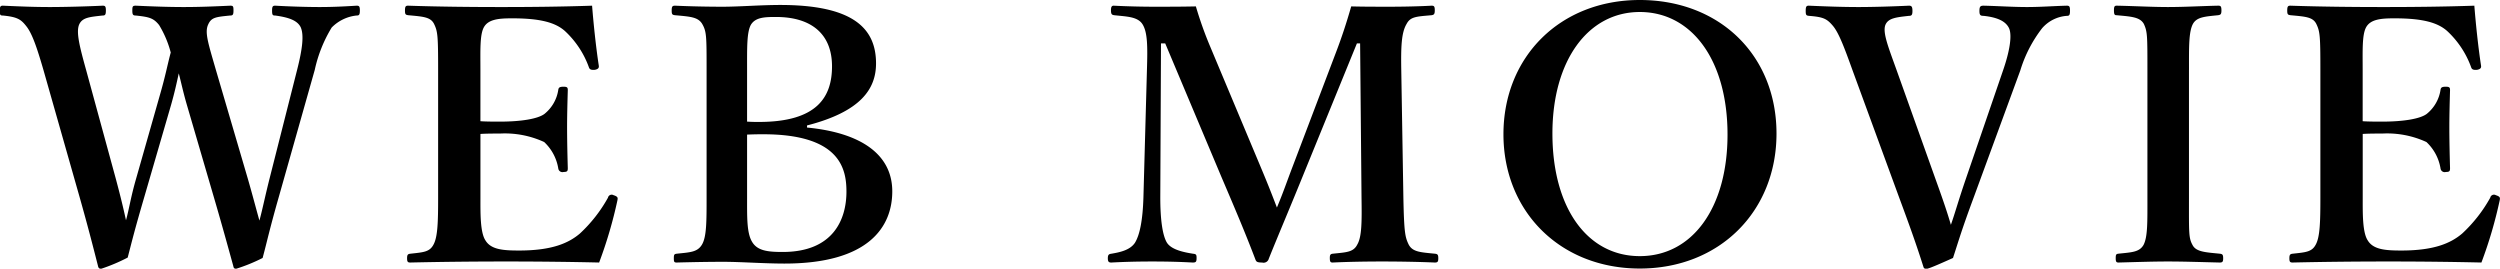 <svg xmlns="http://www.w3.org/2000/svg" width="312.25" height="33.56" viewBox="0 0 312.25 33.56">
  <defs>
    <style>
      .cls-1 {
        fill-rule: evenodd;
      }
    </style>
  </defs>
  <path id="caption03.svg" class="cls-1" d="M246.242,2984.28c-0.968-3.35-1.408-4.67-.968-5.64,0.4-.92.968-0.96,2.729-1.14,0.352,0,.44-0.09.44-0.62s-0.044-.61-0.4-0.61c-1.981.09-3.829,0.17-5.809,0.17-1.936,0-4-.08-5.985-0.17-0.4,0-.44.09-0.44,0.61s0.088,0.62.44,0.62c1.672,0.18,2.2.31,2.905,1.19a12.757,12.757,0,0,1,1.452,3.43c-0.44,1.63-.616,2.77-1.408,5.5l-2.905,10.21c-0.7,2.42-.88,3.83-1.276,5.24-0.308-1.41-.616-2.73-1.276-5.2l-3.7-13.55c-0.793-2.86-1.277-4.71-.881-5.68,0.4-.92,1.365-0.96,2.905-1.14,0.308,0,.44-0.04.44-0.62,0-.52-0.088-0.61-0.4-0.61-1.892.09-4.709,0.17-6.6,0.17-1.98,0-3.828-.08-5.853-0.17-0.308,0-.4.09-0.4,0.66,0,0.53.088,0.57,0.4,0.57,1.8,0.18,2.245.48,2.905,1.32,0.748,0.92,1.364,2.77,2.156,5.5l4.532,15.93c0.969,3.43,1.585,5.81,2.289,8.58a0.366,0.366,0,0,0,.352.31,22.555,22.555,0,0,0,3.344-1.41c0.572-2.2.836-3.34,2.112-7.7l3.3-11.35c0.44-1.54.7-2.73,0.968-3.96,0.308,1.18.572,2.46,1.056,4.09l3.344,11.44c1.057,3.61,1.717,6.03,2.421,8.58a0.328,0.328,0,0,0,.308.31,21.209,21.209,0,0,0,3.344-1.36c0.616-2.29.836-3.48,2.068-7.79l4.445-15.71a17.108,17.108,0,0,1,2.112-5.28,5.1,5.1,0,0,1,3.081-1.5c0.308,0,.44-0.04.44-0.62,0-.52-0.088-0.61-0.4-0.61-1.453.09-2.949,0.17-4.621,0.17-1.716,0-3.96-.08-5.545-0.17-0.308,0-.4.09-0.4,0.61,0,0.58.088,0.62,0.4,0.62,1.585,0.22,2.729.57,3.169,1.45,0.44,0.97.22,2.73-.44,5.33l-3.389,13.37c-0.616,2.42-.924,4.01-1.32,5.46-0.4-1.41-.792-2.95-1.452-5.24Zm33.043,8.01c0.7-.05,1.716-0.05,2.464-0.05a11.705,11.705,0,0,1,5.5,1.06,5.8,5.8,0,0,1,1.761,3.3,0.522,0.522,0,0,0,.66.44c0.484,0,.528-0.13.528-0.49-0.044-1.58-.088-3.47-0.088-5.1,0-1.5.044-3.04,0.088-4.62,0-.31-0.044-0.44-0.528-0.44-0.528,0-.616.13-0.66,0.39a4.748,4.748,0,0,1-1.717,3c-0.792.61-2.86,0.97-5.544,0.97-0.748,0-1.76,0-2.464-.05v-6.42c0-2.38-.089-4.4.44-5.33,0.572-1.01,1.936-1.1,3.52-1.1,3.432,0,5.369.49,6.6,1.59a11.457,11.457,0,0,1,2.992,4.53c0.088,0.26.264,0.35,0.748,0.31,0.44-.09.528-0.27,0.484-0.53-0.352-2.29-.66-5.24-0.836-7.48-3.828.13-7.7,0.17-11.309,0.17-3.741,0-7.789-.04-11.662-0.17-0.308,0-.4.09-0.4,0.61,0,0.49.088,0.53,0.4,0.58,1.849,0.17,2.773.22,3.213,1.05,0.484,0.97.528,1.54,0.528,5.77v15.97c0,2.95-.044,4.88-0.572,5.85-0.484.93-1.232,0.97-2.905,1.15-0.308.04-.4,0.13-0.4,0.57s0.088,0.53.4,0.53c3.917-.09,8.141-0.13,12.014-0.13,3.652,0,7.7.04,11.573,0.13a54.8,54.8,0,0,0,2.289-7.79c0.044-.27.088-0.44-0.485-0.62a0.471,0.471,0,0,0-.7.31,17.96,17.96,0,0,1-3.52,4.49c-1.408,1.19-3.476,2.11-7.569,2.11-1.936,0-3.52-.09-4.224-1.28-0.66-1.01-.616-3.47-0.616-5.32v-7.96Zm40.788-1.06c6.689-1.72,8.625-4.53,8.625-7.75,0-4.35-2.816-7.3-11.969-7.3-2.421,0-5.1.22-7.173,0.22q-2.971,0-5.941-.13c-0.352,0-.44.09-0.44,0.61,0,0.49.088,0.53,0.4,0.58,1.892,0.17,2.86.22,3.388,1.05,0.572,0.97.572,1.54,0.572,5.77v15.97c0,2.95,0,4.88-.572,5.85s-1.5.97-3.168,1.15c-0.308.04-.352,0.13-0.352,0.57s0.044,0.53.352,0.53c1.848-.05,3.96-0.09,5.853-0.09,2.156,0,5.06.22,7.613,0.22,10.517,0,13.465-4.58,13.465-9.02,0-4.53-3.784-7.31-10.649-7.97v-0.26Zm-7.481-6.95c0-2.78-.044-4.71.484-5.64,0.572-.92,1.716-0.96,3.124-0.96,4.445,0,7,2.15,7,6.16,0,3.78-1.8,6.95-9.109,6.95-0.572,0-.836,0-1.5-0.04v-6.47Zm0,8.09c1.1-.04,1.452-0.04,2.024-0.04,9.637,0,10.386,4.36,10.386,7.17,0,3.39-1.585,7.53-7.965,7.53-1.849,0-3.169-.14-3.829-1.28-0.66-1.1-.616-3.08-0.616-5.5v-7.88Zm68.2,3.83c-0.924,2.42-1.144,3.17-2.024,5.28-0.881-2.29-1.233-3.17-2.157-5.37l-6.16-14.69a46.718,46.718,0,0,1-1.805-5.06c-1.8.04-3.608,0.04-5.192,0.04-1.452,0-3.3-.04-5.061-0.13-0.22,0-.352.09-0.352,0.57,0,0.53.132,0.57,0.4,0.62,1.54,0.17,2.905.17,3.521,1.1,0.66,1.01.66,2.81,0.572,5.72l-0.44,15.97c-0.088,2.77-.44,4.62-1.057,5.63-0.616.93-1.892,1.19-2.948,1.37-0.308.04-.44,0.13-0.44,0.57s0.132,0.53.44,0.53c1.672-.09,3.345-0.13,5.1-0.13,1.848,0,3.388.04,5.06,0.13,0.4,0,.484-0.09.484-0.57,0-.4-0.044-0.49-0.44-0.53-1.144-.18-2.684-0.49-3.256-1.37-0.572-.92-0.836-2.99-0.836-5.63l0.088-19.27h0.528l7,16.63c1.672,3.92,2.9,6.78,4.224,10.25,0.132,0.36.176,0.49,0.88,0.49a0.677,0.677,0,0,0,.836-0.49c1.365-3.39,2.6-6.25,4.577-11.13l6.425-15.75h0.4l0.176,19.27c0.044,2.95.044,4.88-.528,5.85-0.484.97-1.364,0.97-3.081,1.15-0.264.04-.352,0.13-0.352,0.53,0,0.48.088,0.57,0.352,0.57,1.893-.09,4.093-0.13,6.2-0.13,1.936,0,4.533.04,6.557,0.13,0.352,0,.44-0.09.44-0.53s-0.088-.53-0.4-0.57c-1.848-.18-2.816-0.22-3.3-1.15-0.44-.92-0.572-1.45-0.66-5.85l-0.264-15.97c-0.044-2.78,0-4.62.66-5.72,0.485-.93,1.233-0.93,3.125-1.1,0.308-.05.4-0.14,0.4-0.62s-0.088-.57-0.4-0.57c-1.628.09-3.609,0.13-5.237,0.13-1.54,0-3.3,0-4.8-.04-0.616,2.15-1.188,3.87-1.893,5.72Zm43.3-20.64c-9.945,0-17.03,7.09-17.03,16.77,0,9.64,7.085,16.77,17.03,16.77s17.074-7.13,17.074-16.86C441.162,2982.43,434.033,2975.56,424.088,2975.56Zm0,1.5c6.469,0,10.957,5.98,10.957,15.31,0,9.16-4.4,15.18-10.957,15.18s-10.913-6.02-10.913-15.31C413.175,2983.13,417.619,2977.06,424.088,2977.06Zm32.075,7.26c-1.012-2.82-1.76-4.66-1.408-5.63,0.352-.88,1.364-0.97,2.948-1.15,0.308,0,.44-0.08.44-0.61,0-.57-0.132-0.66-0.44-0.66-1.936.09-4.4,0.17-6.293,0.17-2.024,0-4.136-.08-6.2-0.17-0.308,0-.4.09-0.4,0.66,0,0.53.088,0.57,0.4,0.61,1.8,0.14,2.244.36,2.992,1.24s1.452,2.77,2.464,5.58l5.809,15.85c1.32,3.56,2.156,5.89,3.036,8.67a0.324,0.324,0,0,0,.308.26c0.22,0,.572-0.09,3.389-1.36,0.748-2.29,1.056-3.44,2.64-7.71l5.765-15.71a16.41,16.41,0,0,1,2.728-5.28,4.525,4.525,0,0,1,3.08-1.54c0.308,0,.4-0.08.4-0.66,0-.52-0.088-0.61-0.4-0.61-1.628.04-3.256,0.17-4.972,0.17-1.76,0-3.609-.13-5.413-0.17-0.4,0-.528.09-0.528,0.66,0,0.53.132,0.61,0.528,0.61,1.628,0.18,2.729.62,3.169,1.54,0.44,0.97,0,3.13-.748,5.28l-4.621,13.47c-0.968,2.82-1.364,4.31-1.892,5.81-0.44-1.5-.88-2.82-1.892-5.63Zm36.52-.04c0-2.78-.044-4.71.484-5.72,0.484-.88,1.5-0.93,3.168-1.1,0.264-.05.4-0.09,0.4-0.58,0-.52-0.088-0.61-0.4-0.61-1.98.04-4.224,0.17-6.293,0.17-1.936,0-4.268-.13-6.38-0.17-0.264,0-.352.09-0.352,0.57,0,0.53.088,0.62,0.308,0.62,1.848,0.17,2.948.22,3.432,1.1,0.44,0.96.44,1.49,0.44,5.72v15.97c0,2.99.044,4.88-.484,5.9-0.528.92-1.5,0.92-3.168,1.1-0.264.04-.308,0.13-0.308,0.57s0.088,0.53.352,0.53c1.936-.05,4.224-0.13,6.16-0.13,2.025,0,4.313.08,6.469,0.13,0.352,0,.44-0.09.44-0.53s-0.088-.53-0.4-0.57c-1.8-.18-2.992-0.22-3.432-1.1-0.484-.88-0.44-1.5-0.44-5.9v-15.97Zm21.692,8.01c0.7-.05,1.716-0.05,2.464-0.05a11.71,11.71,0,0,1,5.5,1.06,5.808,5.808,0,0,1,1.76,3.3,0.522,0.522,0,0,0,.66.44c0.484,0,.528-0.13.528-0.49-0.044-1.58-.088-3.47-0.088-5.1,0-1.5.044-3.04,0.088-4.62,0-.31-0.044-0.44-0.528-0.44-0.528,0-.616.13-0.66,0.39a4.751,4.751,0,0,1-1.716,3c-0.792.61-2.861,0.97-5.545,0.97-0.748,0-1.76,0-2.464-.05v-6.42c0-2.38-.088-4.4.44-5.33,0.572-1.01,1.936-1.1,3.52-1.1,3.433,0,5.369.49,6.6,1.59a11.457,11.457,0,0,1,2.992,4.53c0.088,0.26.264,0.35,0.748,0.31,0.44-.09.528-0.27,0.484-0.53-0.352-2.29-.66-5.24-0.836-7.48-3.828.13-7.7,0.17-11.309,0.17-3.74,0-7.789-.04-11.661-0.17-0.308,0-.4.09-0.4,0.61,0,0.49.088,0.53,0.4,0.58,1.848,0.17,2.772.22,3.212,1.05,0.484,0.97.528,1.54,0.528,5.77v15.97c0,2.95-.044,4.88-0.572,5.85-0.484.93-1.232,0.97-2.9,1.15-0.308.04-.4,0.13-0.4,0.57s0.088,0.53.4,0.53c3.916-.09,8.141-0.13,12.013-0.13,3.653,0,7.7.04,11.573,0.13a54.542,54.542,0,0,0,2.289-7.79c0.044-.27.088-0.44-0.484-0.62a0.471,0.471,0,0,0-.7.31,17.987,17.987,0,0,1-3.521,4.49c-1.408,1.19-3.476,2.11-7.569,2.11-1.936,0-3.52-.09-4.224-1.28-0.66-1.01-.616-3.47-0.616-5.32v-7.96Z" transform="translate(-219.281 -2975.56)"/>
</svg>
